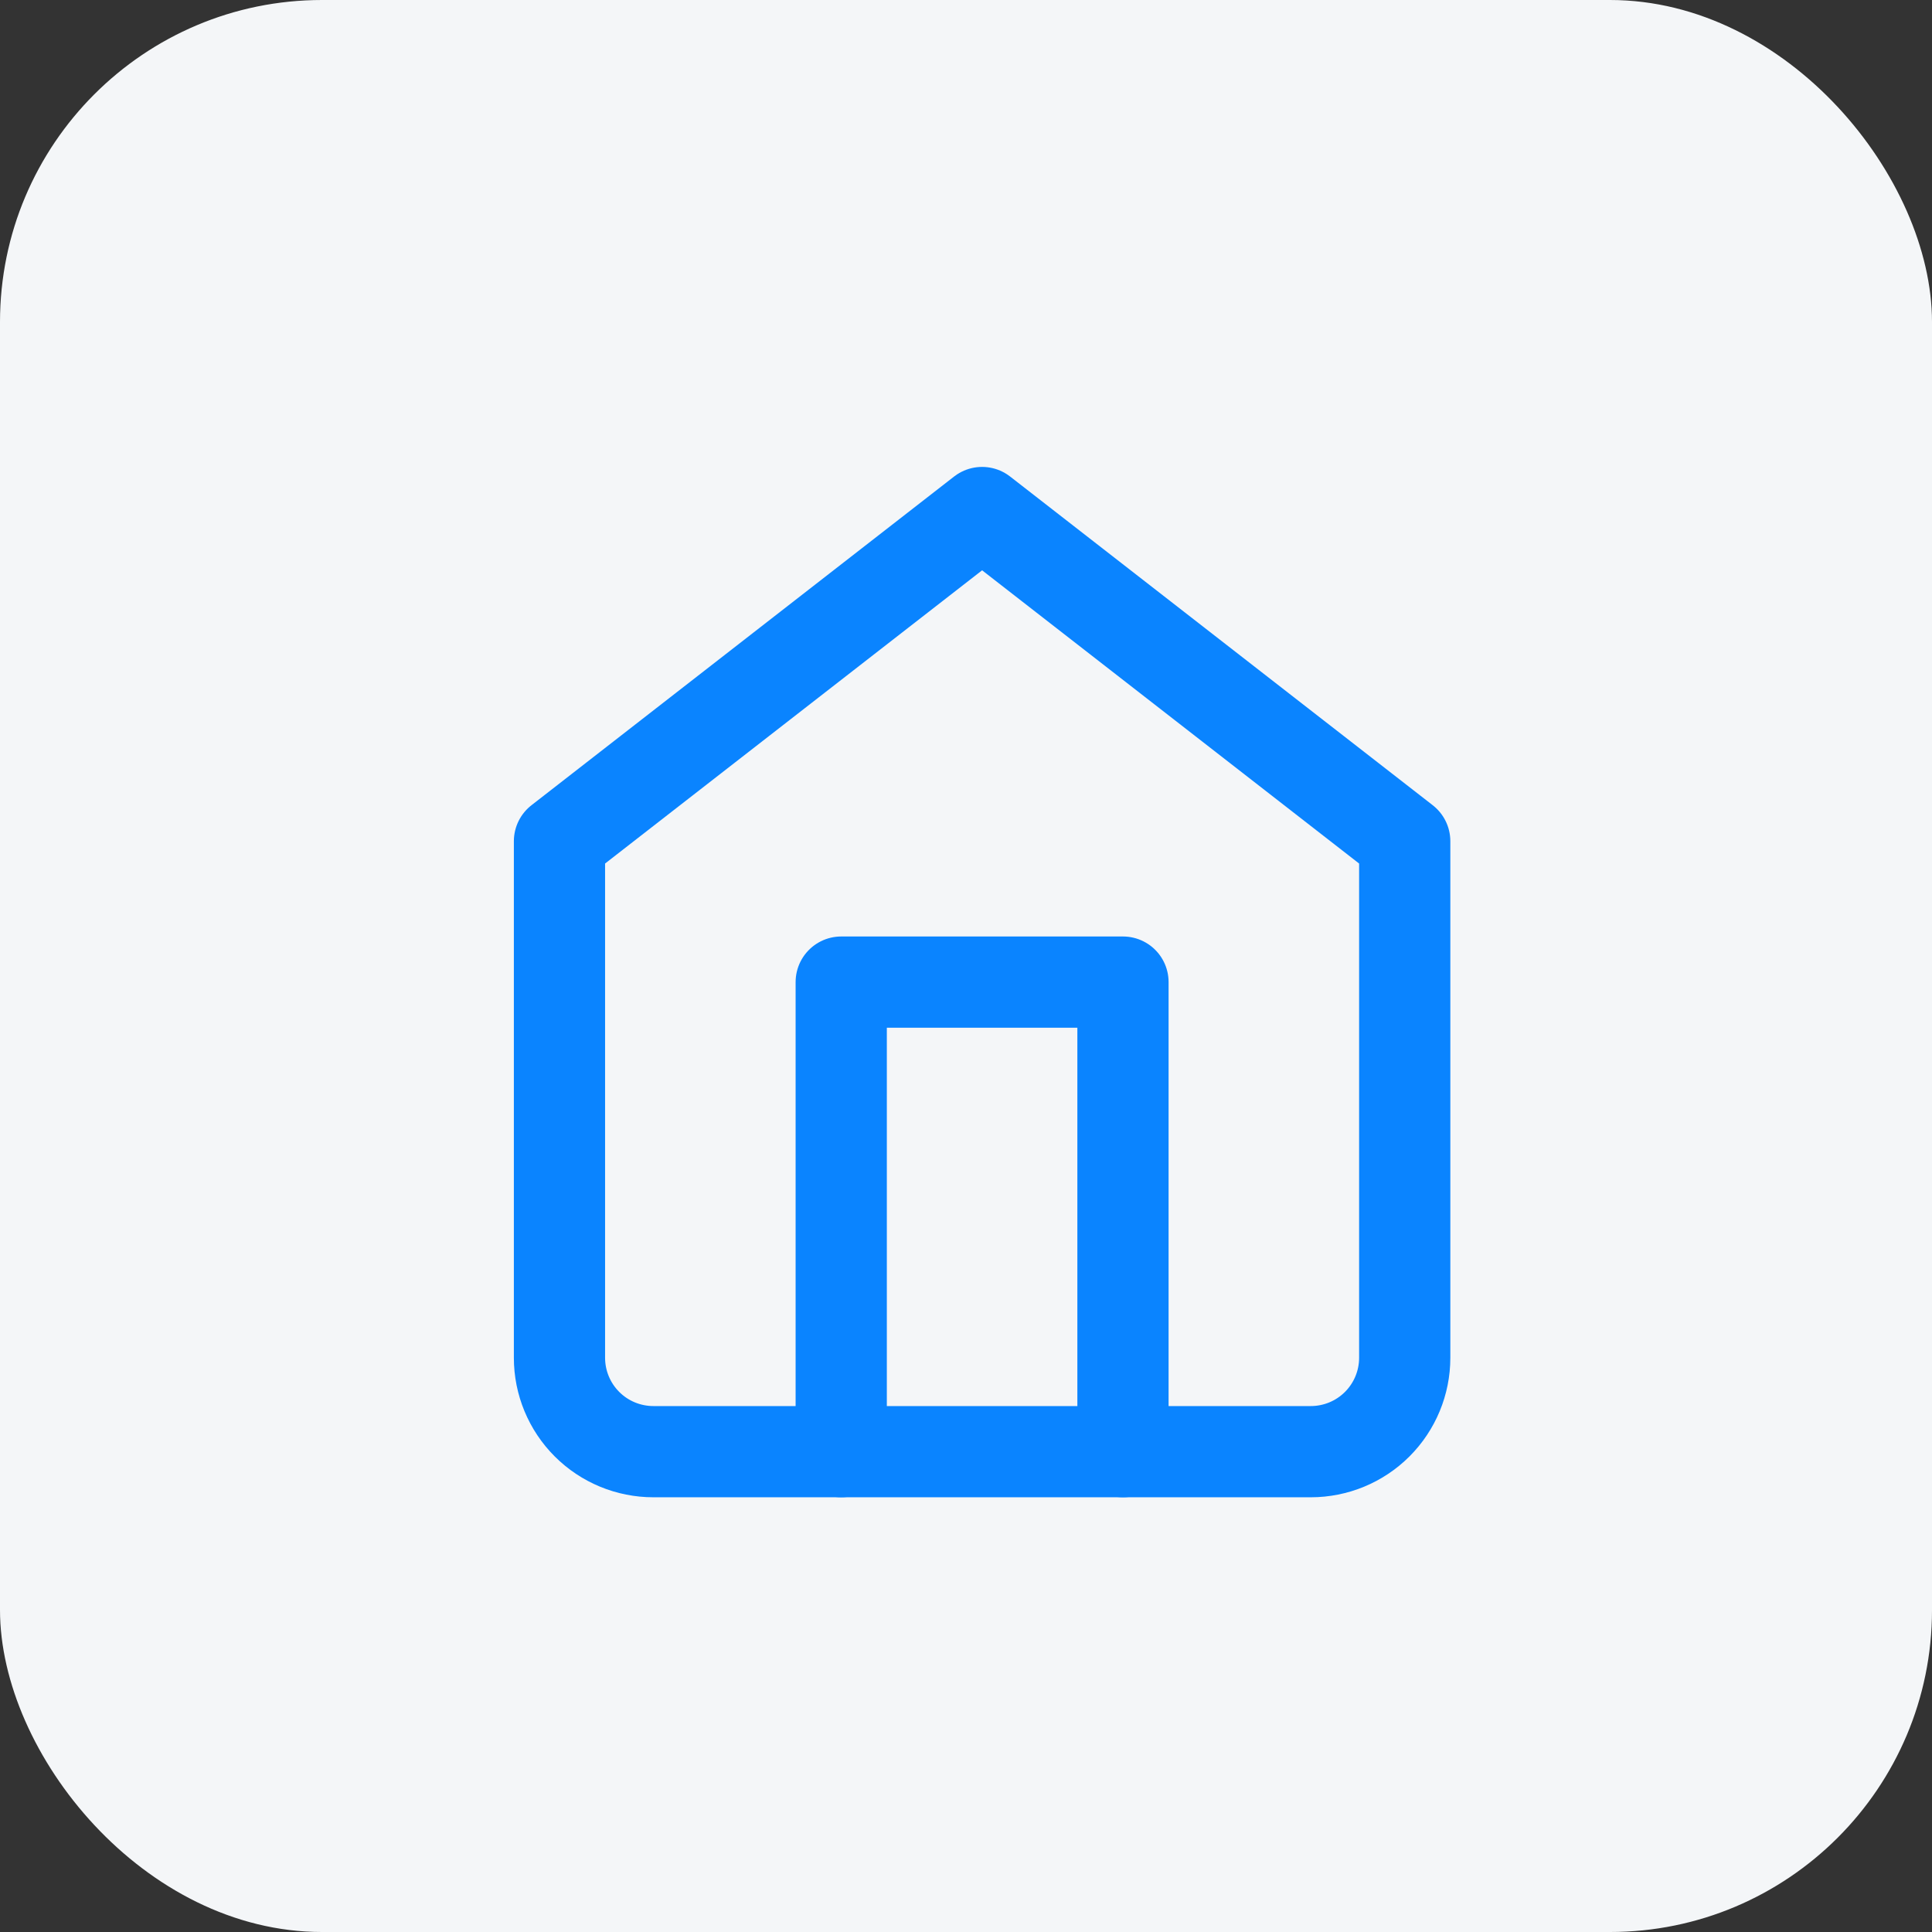 <svg width="60" height="60" viewBox="0 0 60 60" fill="none" xmlns="http://www.w3.org/2000/svg">
<rect x="0" y="0" width="60" height="60" fill="#333333" stroke="none"/>
<rect width="60" height="60" rx="10" fill="#F4F6F8"/>
<g clip-path="url(#clip0_15_288)">
<path d="M17.375 26.125L30.5 15.917L43.625 26.125V42.167C43.625 42.94 43.318 43.682 42.771 44.229C42.224 44.776 41.482 45.083 40.708 45.083H20.292C19.518 45.083 18.776 44.776 18.229 44.229C17.682 43.682 17.375 42.94 17.375 42.167V26.125Z" stroke="#0A84FF" stroke-width="2.833" stroke-linecap="round" stroke-linejoin="round"/>
<path d="M26.125 45.083V30.5H34.875V45.083" stroke="#0A84FF" stroke-width="2.833" stroke-linecap="round" stroke-linejoin="round"/>
</g>
<defs>
<clipPath id="clip0_15_288">
<rect width="31" height="33" fill="white" transform="translate(15 14)"/>
</clipPath>
</defs>
</svg>
